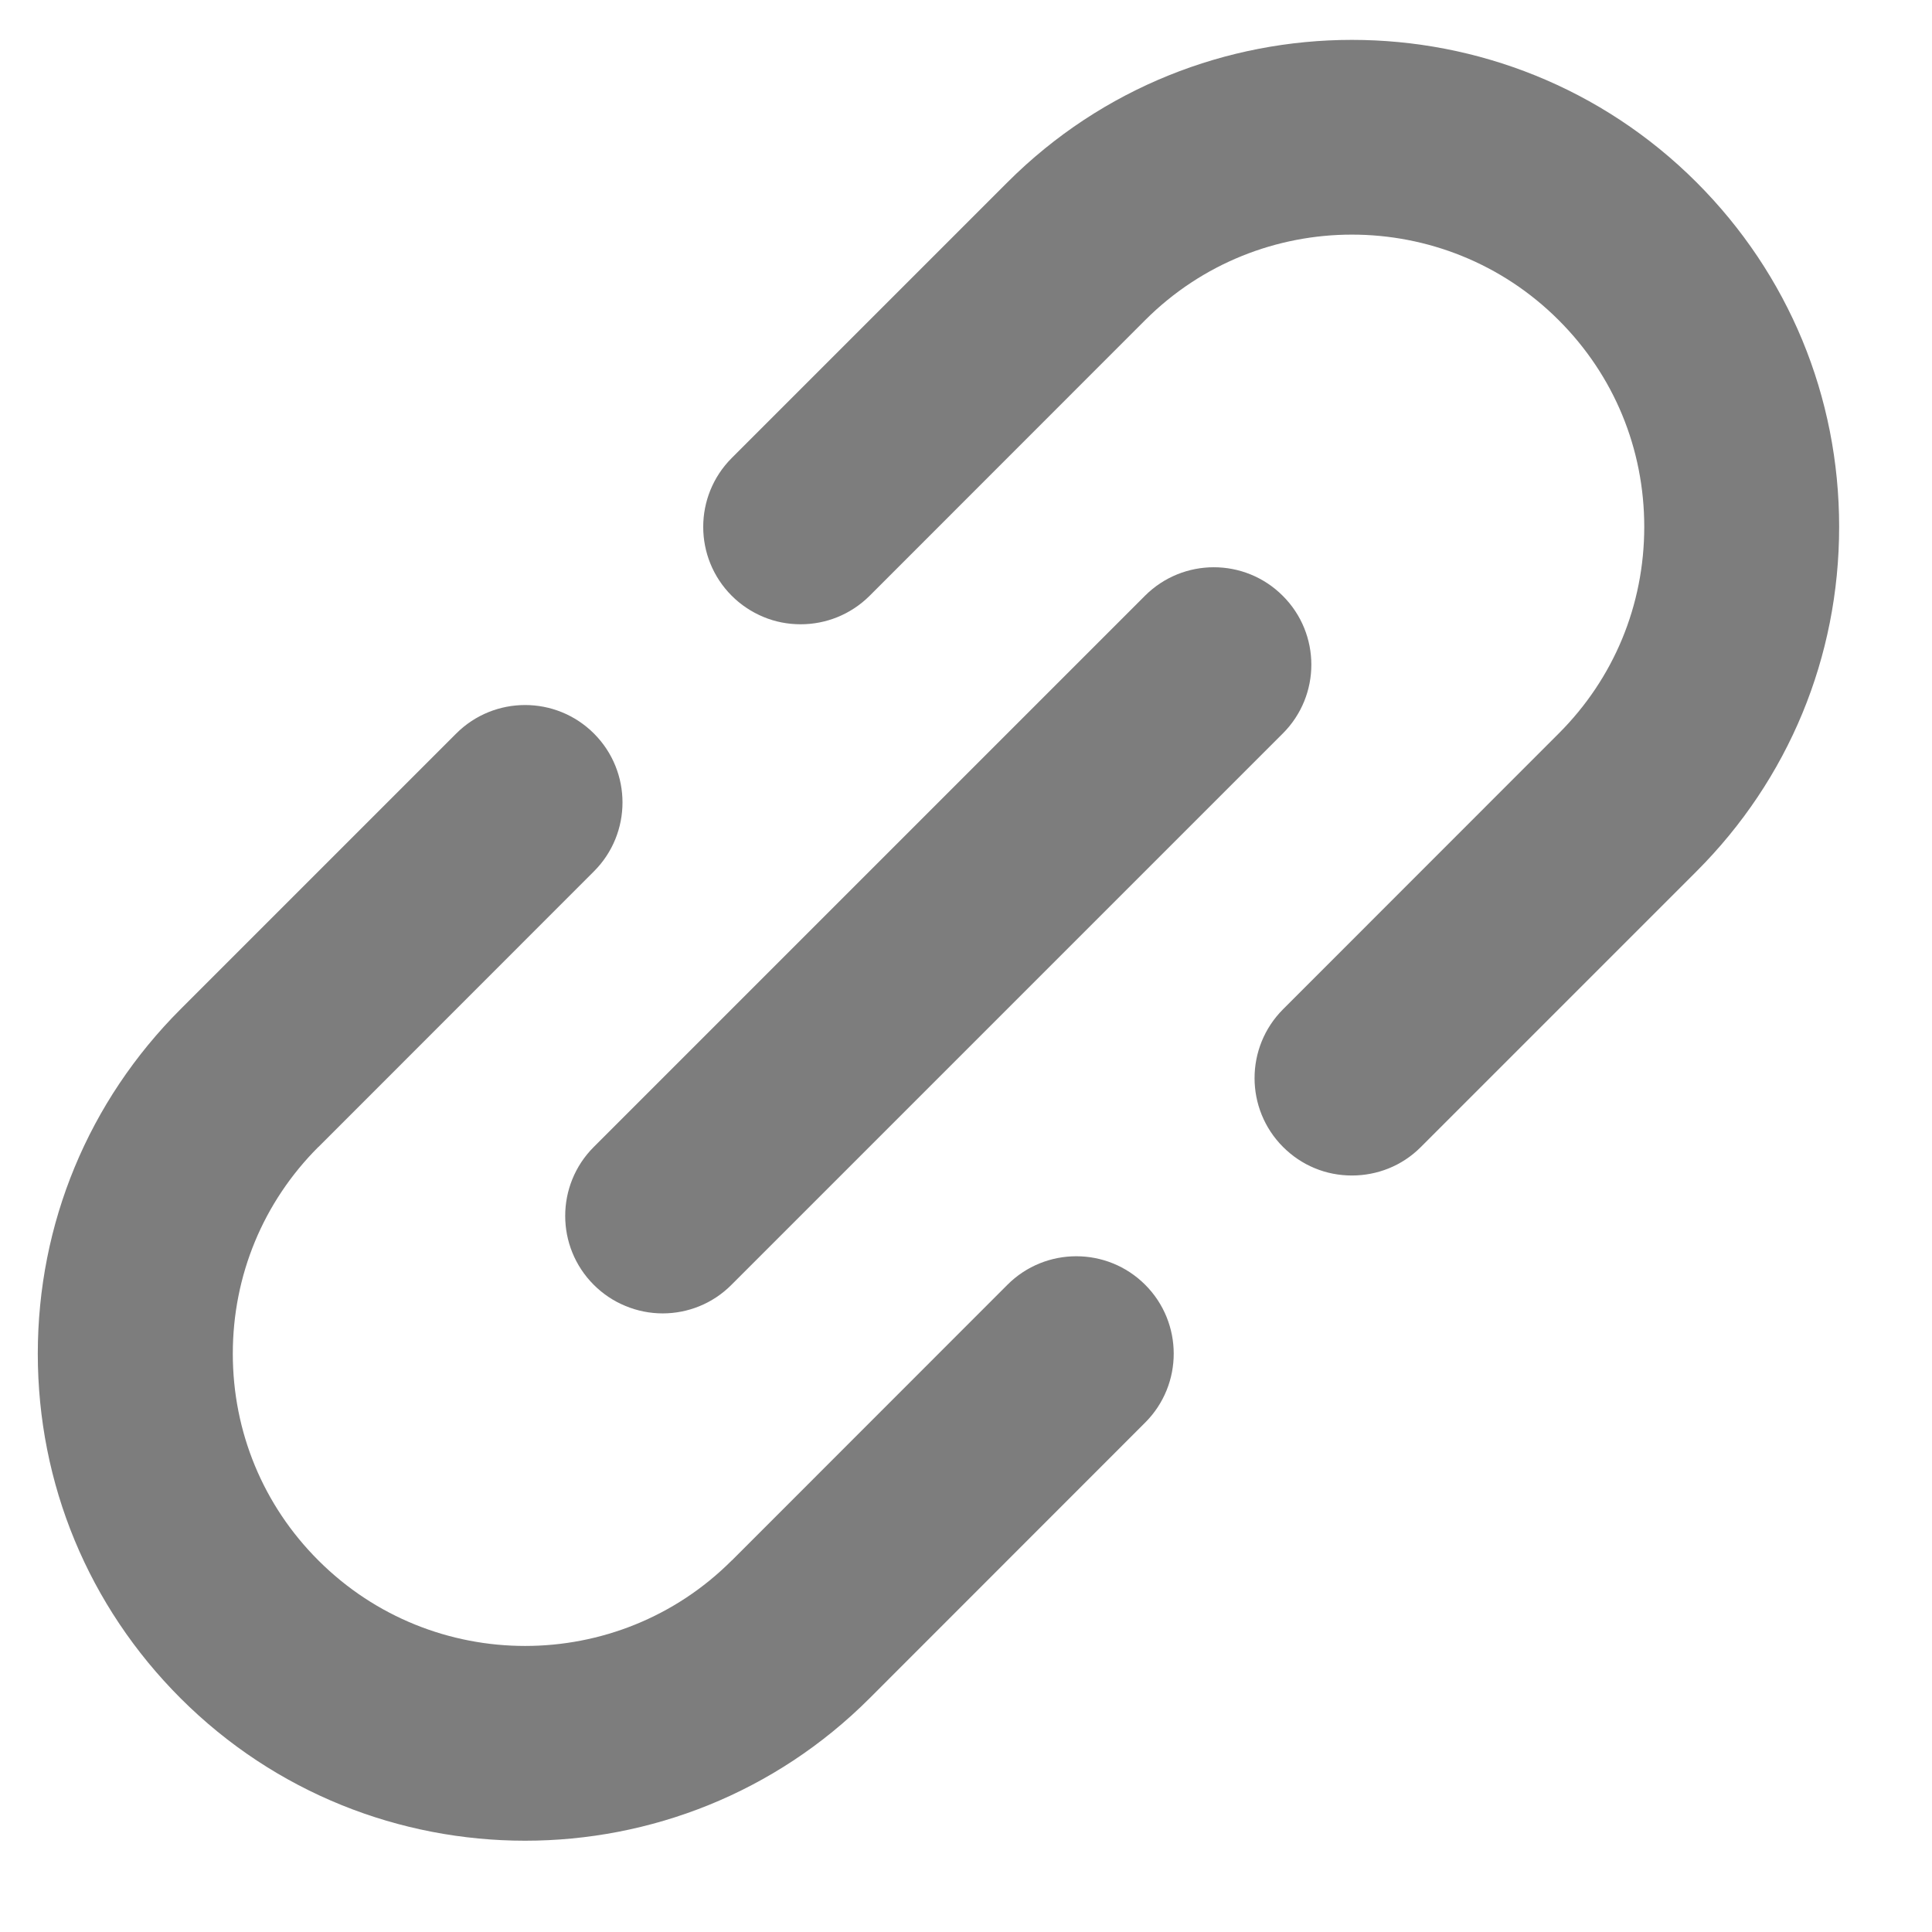 <svg width="16" height="16" viewBox="0 0 16 16" fill="none" xmlns="http://www.w3.org/2000/svg">
<path d="M8.343 10.64L6.061 12.923L6.06 12.923L6.06 12.923C5.117 13.867 3.581 13.867 2.637 12.923C2.179 12.466 1.928 11.857 1.928 11.211C1.928 10.564 2.179 9.956 2.636 9.499L2.637 9.499L4.919 7.216C5.234 6.901 5.234 6.39 4.919 6.075C4.604 5.76 4.093 5.76 3.778 6.075L1.495 8.358L1.495 8.358C0.733 9.12 0.313 10.133 0.313 11.211C0.313 12.289 0.733 13.302 1.495 14.064C2.282 14.851 3.315 15.244 4.349 15.244C5.382 15.244 6.415 14.851 7.202 14.064L7.202 14.064L9.484 11.781C9.799 11.466 9.799 10.955 9.484 10.64C9.169 10.325 8.658 10.325 8.343 10.64ZM15.231 4.363C15.231 3.285 14.812 2.272 14.05 1.51C12.476 -0.063 9.916 -0.063 8.343 1.51L8.343 1.51L6.06 3.793C5.745 4.108 5.745 4.619 6.06 4.934C6.135 5.009 6.224 5.068 6.322 5.109C6.42 5.15 6.525 5.17 6.631 5.17C6.838 5.17 7.044 5.091 7.202 4.934L9.484 2.651L9.484 2.651C10.428 1.707 11.964 1.707 12.908 2.651C13.366 3.108 13.617 3.716 13.617 4.363C13.617 5.01 13.366 5.618 12.908 6.075L12.908 6.075L10.626 8.358C10.311 8.673 10.311 9.184 10.626 9.499C10.701 9.574 10.79 9.634 10.887 9.674C10.985 9.715 11.09 9.735 11.196 9.735C11.403 9.735 11.61 9.657 11.767 9.499L14.05 7.216L14.05 7.216C14.812 6.454 15.231 5.441 15.231 4.363Z" fill="#7D7D7D"/>
<path d="M4.917 10.64C4.992 10.715 5.081 10.775 5.179 10.815C5.277 10.856 5.382 10.877 5.488 10.877C5.694 10.877 5.901 10.798 6.058 10.64L10.623 6.075C10.939 5.76 10.939 5.249 10.623 4.934C10.308 4.619 9.797 4.619 9.482 4.934L4.917 9.499C4.602 9.814 4.602 10.325 4.917 10.64Z" fill="#7D7D7D"/>
</svg>
